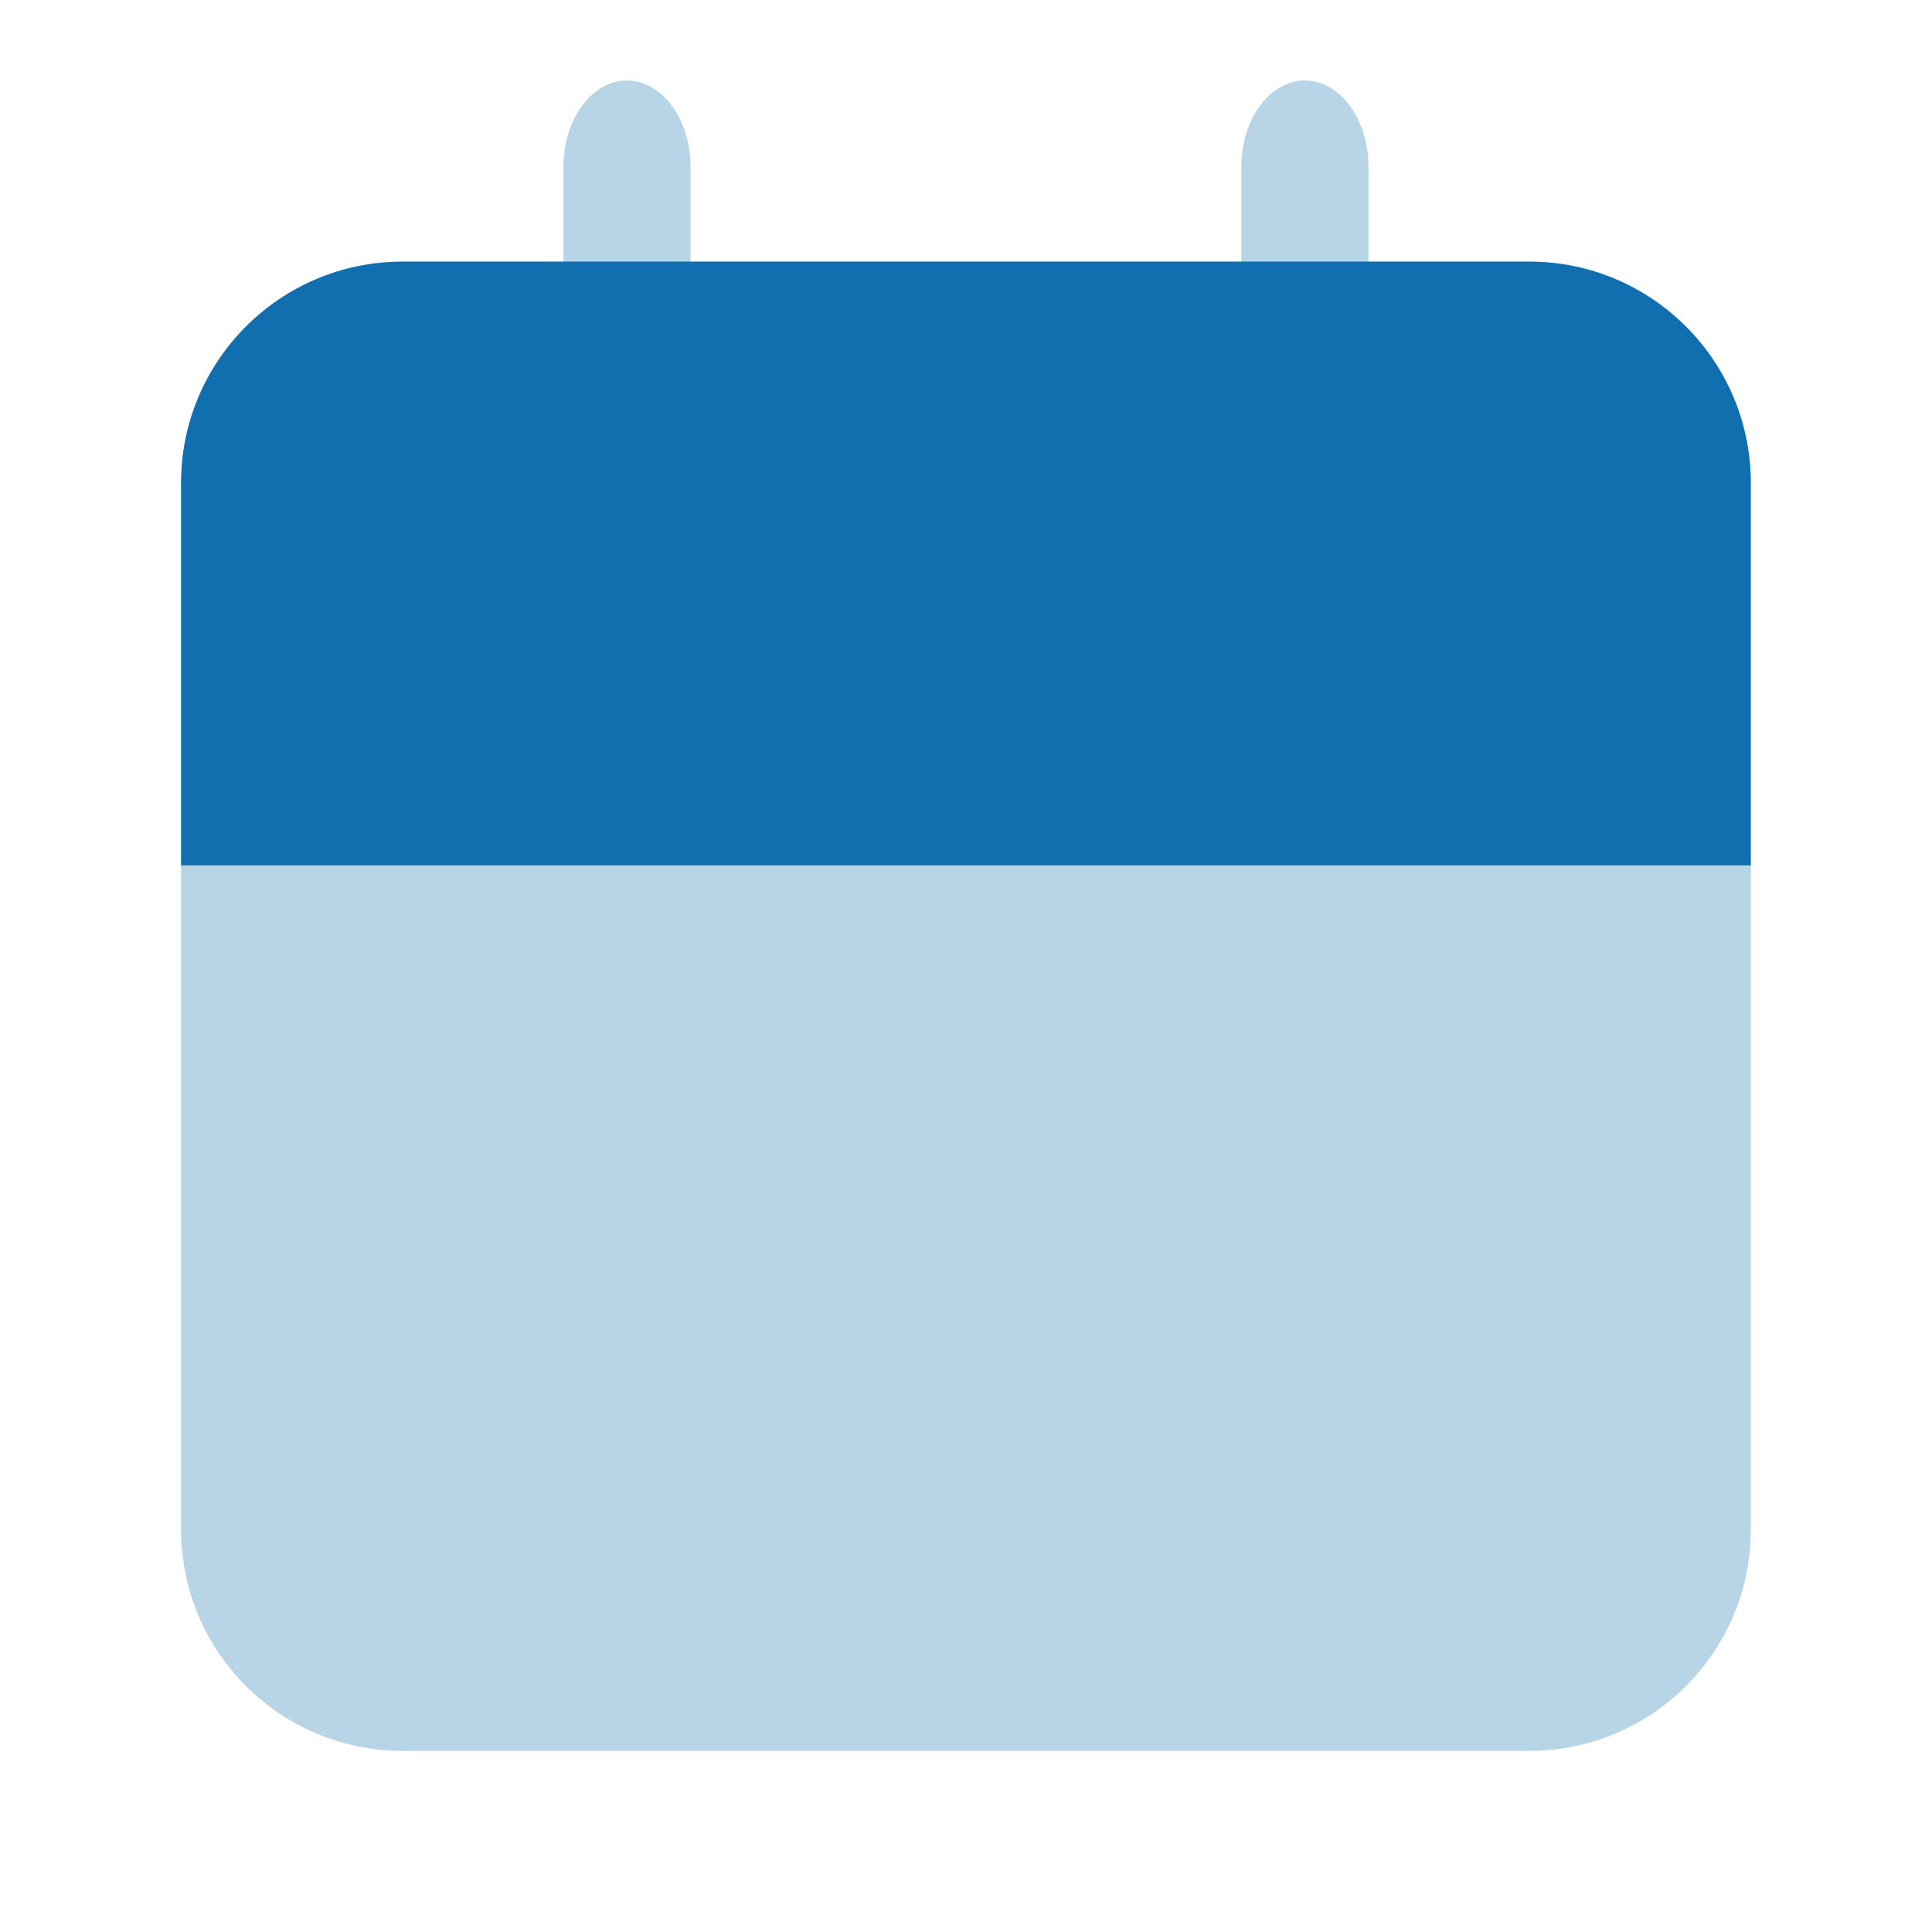 <svg width="66" height="66" viewBox="0 0 66 66" fill="none" xmlns="http://www.w3.org/2000/svg">
<path d="M52.248 8.938H13.748C9.571 8.938 6.186 12.323 6.186 16.5V52.25C6.186 56.427 9.571 59.812 13.748 59.812H52.248C56.425 59.812 59.81 56.427 59.81 52.25V16.5C59.81 12.323 56.425 8.938 52.248 8.938Z" fill="#116FAF" fill-opacity="0.3"/>
<path d="M52.248 8.938H13.748C9.576 8.938 6.186 12.328 6.186 16.5V29.562H59.81V16.5C59.81 12.328 56.42 8.938 52.248 8.938Z" fill="#116FAF"/>
<path d="M23.59 5.696V13.554C23.59 15.18 22.617 16.5 21.419 16.5C20.221 16.5 19.248 15.18 19.248 13.554V5.696C19.248 4.07 20.221 2.75 21.419 2.75C22.617 2.75 23.59 4.07 23.59 5.696ZM44.577 2.75C43.379 2.75 42.406 4.07 42.406 5.696V13.554C42.406 15.18 43.379 16.5 44.577 16.5C45.775 16.5 46.748 15.18 46.748 13.554V5.696C46.748 4.07 45.775 2.75 44.577 2.75Z" fill="#116FAF" fill-opacity="0.3"/>
</svg>
